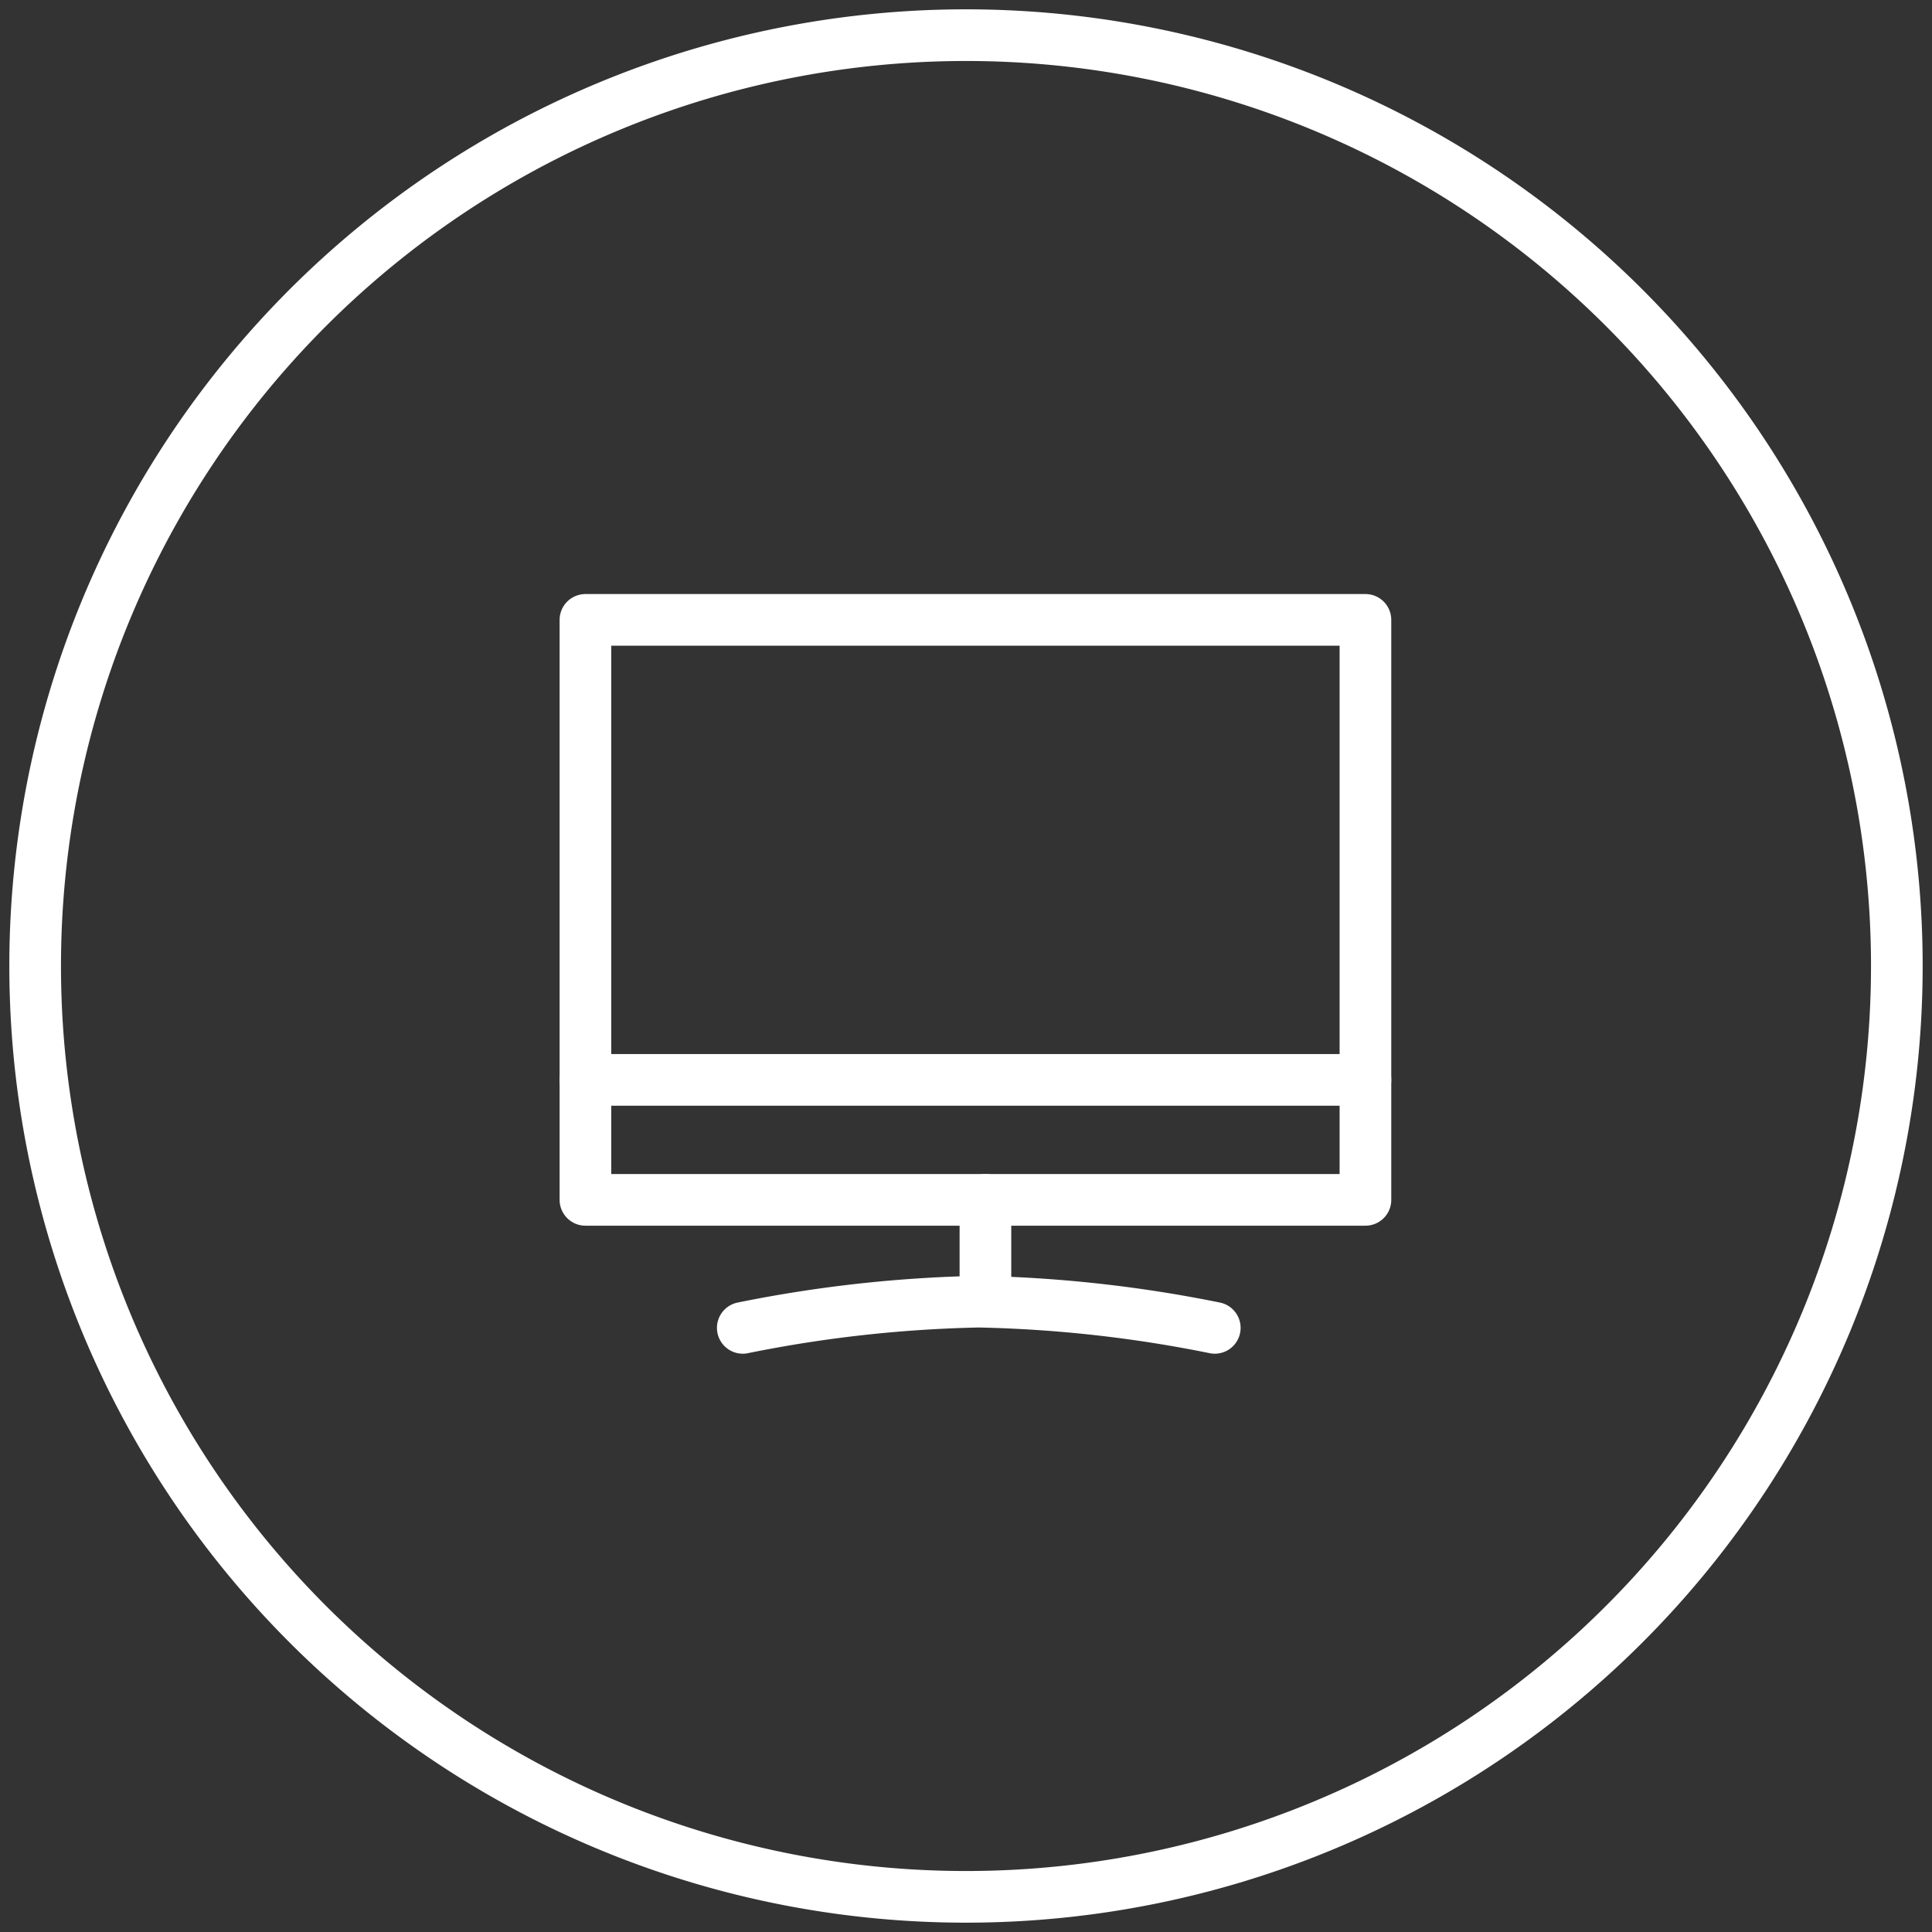<svg xmlns="http://www.w3.org/2000/svg" xmlns:xlink="http://www.w3.org/1999/xlink" width="56.102" height="56.102" viewBox="0 0 56.102 56.102">
  <rect x="0" y="0" width="56.102" height="56.102" fill="#333333" stroke="none"/>
  <defs>
    <clipPath id="clip-path">
      <path id="Path_229" data-name="Path 229" d="M0,35.5H56.1V-20.6H0Z" transform="translate(0 20.6)" fill="none"/>
    </clipPath>
  </defs>
  <g id="Group_259" data-name="Group 259" transform="translate(-1269 -890)">
    <g id="Group_230" data-name="Group 230" transform="translate(1269 890)" clip-path="url(#clip-path)">
      <g id="Group_229" data-name="Group 229" transform="translate(1.021 1.021)">
        <path id="Path_228" data-name="Path 228" d="M17.1,34.21A27.03,27.03,0,1,0-9.925,7.18,27.031,27.031,0,0,0,17.1,34.21Z" transform="translate(9.925 19.85)" fill="none" stroke="#fff" stroke-width="1.5"/>
      </g>
    </g>
    <g id="tv" transform="translate(1284 903)">
      <path id="Path_240" data-name="Path 240" d="M14,57.761A38.283,38.283,0,0,1,20.853,57a38.283,38.283,0,0,1,6.853.761" transform="translate(-7.431 -32.202)" fill="none" stroke="#fff" stroke-linecap="round" stroke-linejoin="round" stroke-miterlimit="10" stroke-width="1.5"/>
      <line id="Line_20" data-name="Line 20" y2="2.904" transform="translate(13.615 21.842)" fill="none" stroke="#fff" stroke-linecap="round" stroke-linejoin="round" stroke-miterlimit="10" stroke-width="1.5"/>
      <rect id="Rectangle_815" data-name="Rectangle 815" width="22.65" height="16.842" transform="translate(2 5)" fill="none" stroke="#fff" stroke-linecap="round" stroke-linejoin="round" stroke-miterlimit="10" stroke-width="1.5"/>
      <line id="Line_21" data-name="Line 21" x2="22.65" transform="translate(2 18.358)" fill="none" stroke="#fff" stroke-linecap="round" stroke-linejoin="round" stroke-miterlimit="10" stroke-width="1.5"/>
    </g>
  </g>
</svg>
